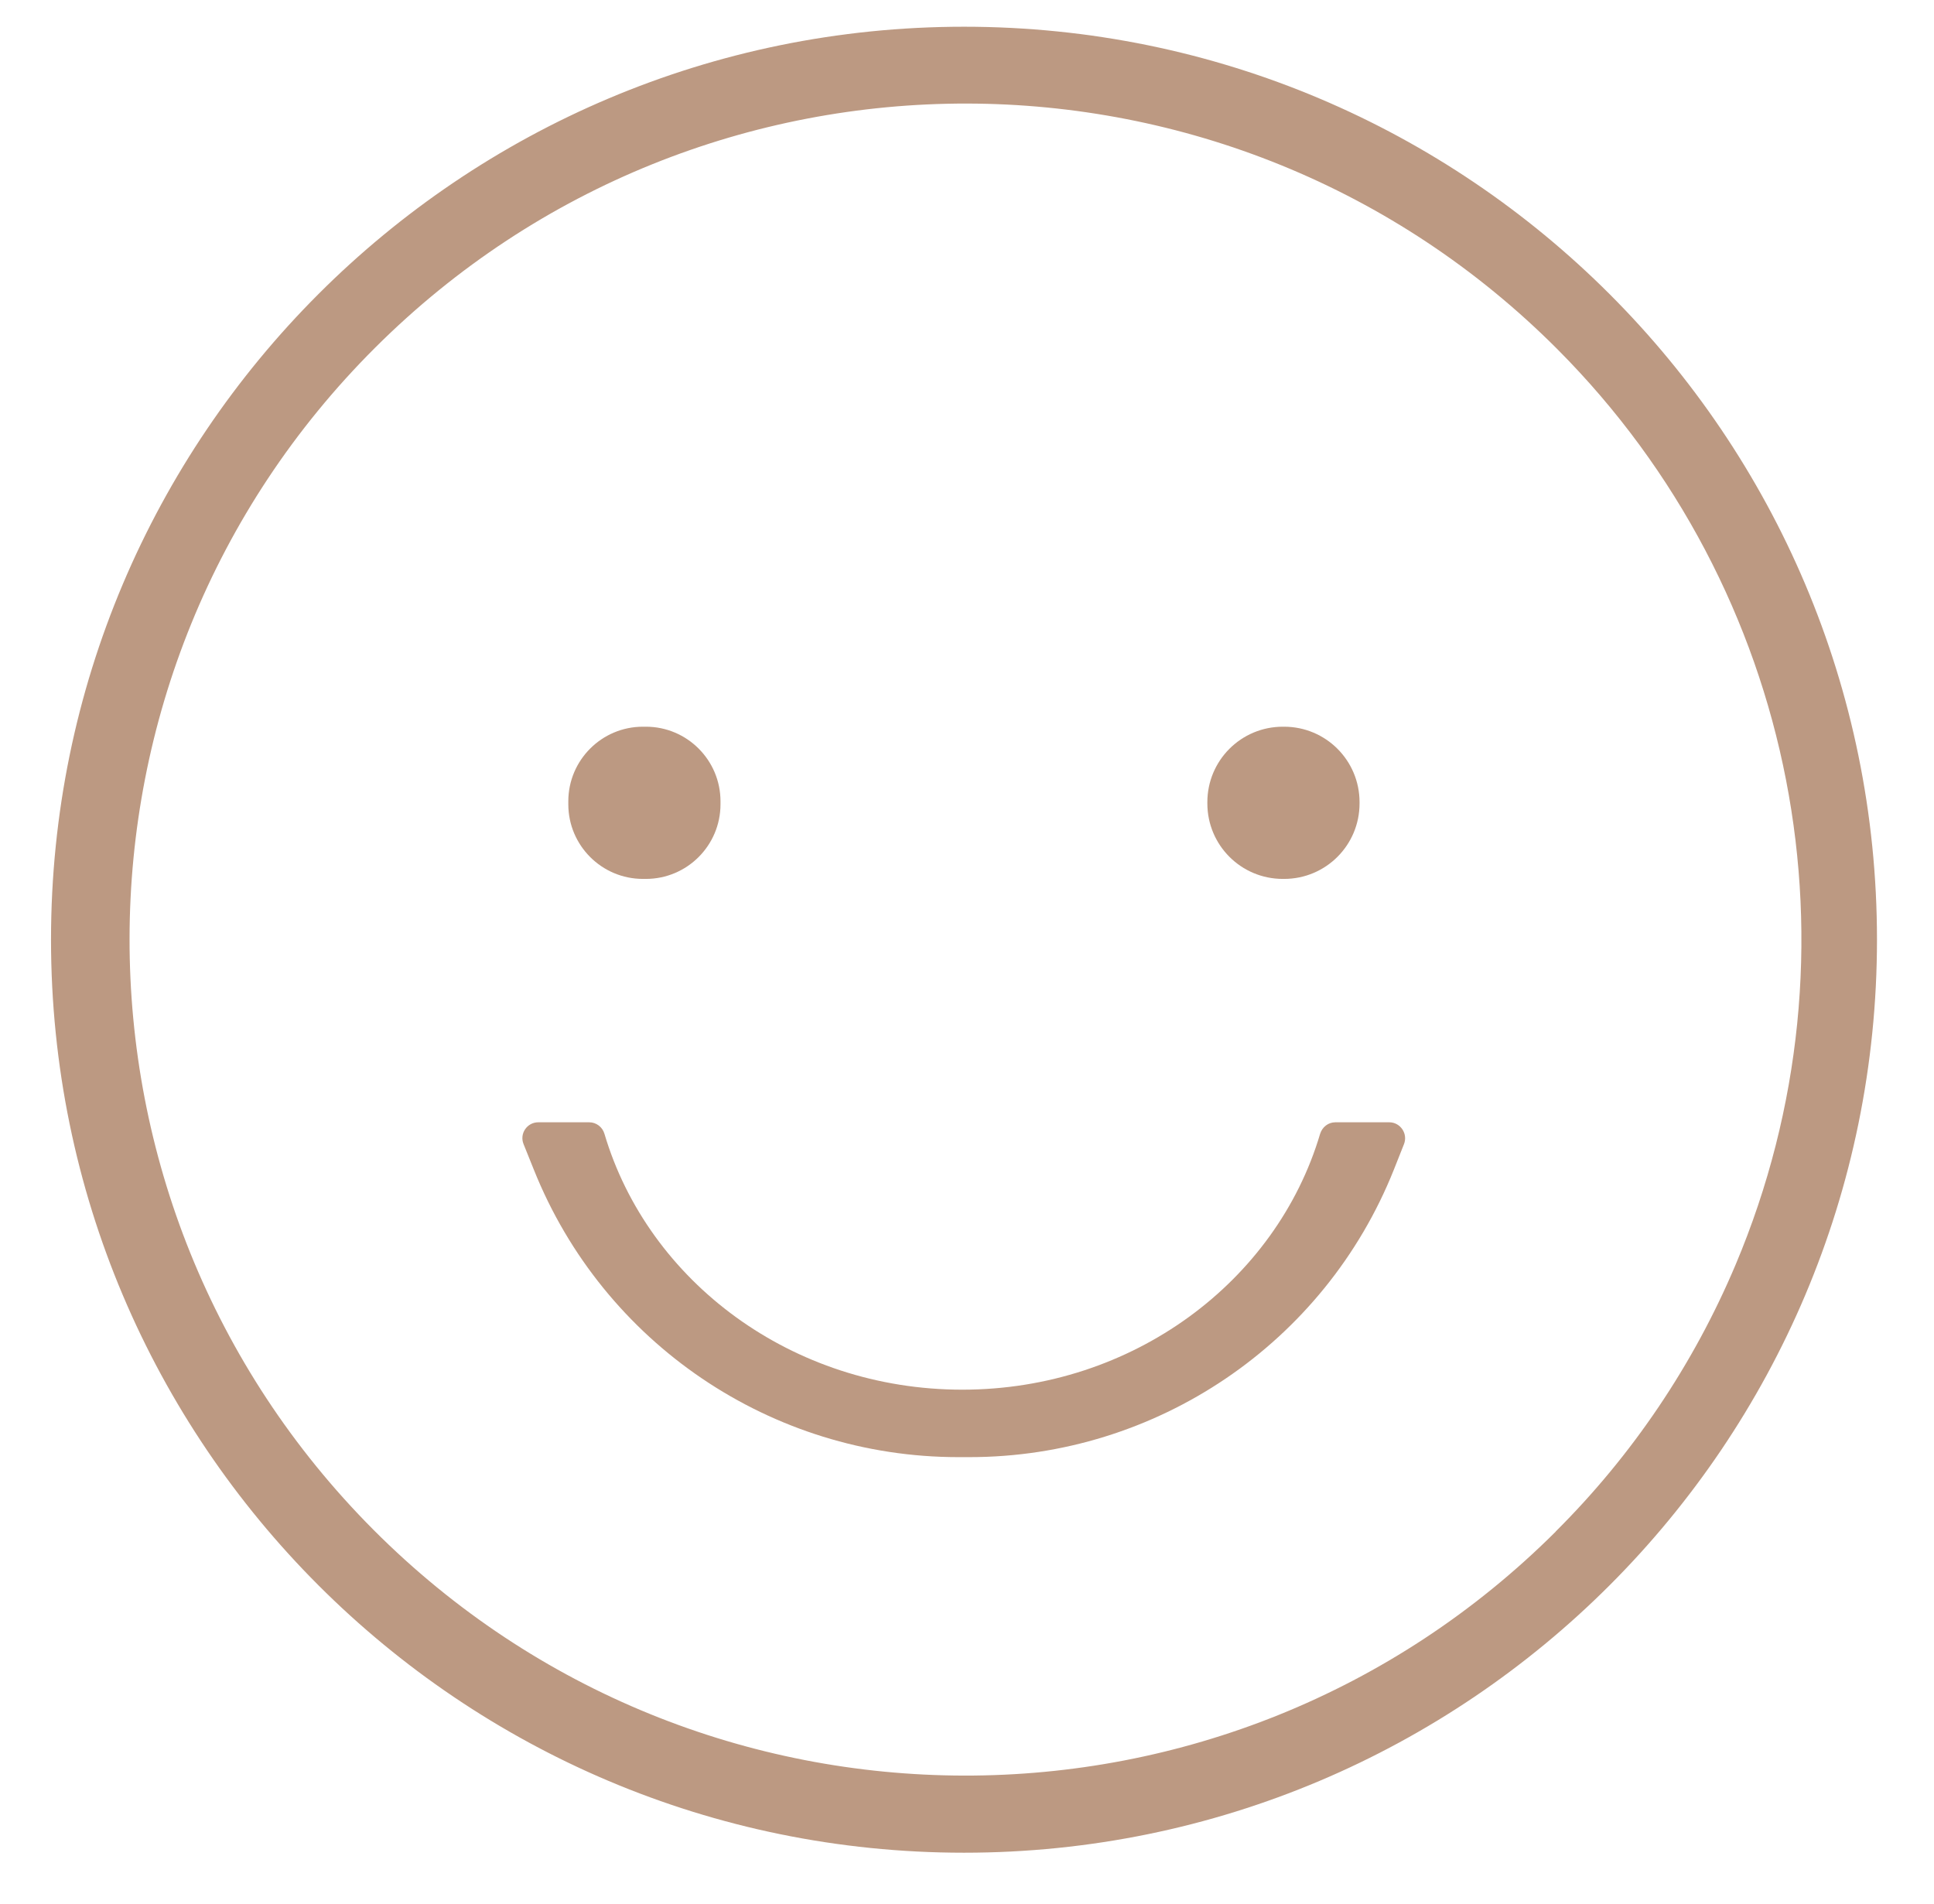<?xml version="1.0" encoding="UTF-8"?><svg id="uuid-1c29d882-a574-4a6e-bd54-78469919015f" xmlns="http://www.w3.org/2000/svg" width="135.34" height="133.25" viewBox="0 0 135.34 133.25"><defs><style>.uuid-c9320267-d273-44aa-939b-28626bd99060{fill:#bc9982;stroke-width:0px;}</style></defs><g id="uuid-6fc8fcf0-5a93-4ff8-94d9-f576af5216a0"><path id="uuid-b2ee0728-0827-4300-8185-53949e22c139" class="uuid-c9320267-d273-44aa-939b-28626bd99060" d="M67.46,1.87C32.17,1.87,3.57,30.47,3.57,65.75s28.6,63.89,63.89,63.89,63.89-28.6,63.89-63.89S102.74,1.87,67.46,1.87h0ZM108.87,107.17c-22.88,22.81-59.92,22.76-82.73-.12-22.81-22.88-22.76-59.92.12-82.73,22.88-22.81,59.92-22.76,82.73.12,16.79,16.84,21.71,42.16,12.46,64.07-2.95,6.98-7.22,13.32-12.59,18.66Z"/><path id="uuid-6511a00e-da19-4d64-a456-37bd08fc2a25" class="uuid-c9320267-d273-44aa-939b-28626bd99060" d="M44.99,50.85h.21c2.88,0,5.22,2.34,5.22,5.22v.21c0,2.88-2.34,5.22-5.22,5.22h-.21c-2.88,0-5.22-2.34-5.22-5.22v-.21c0-2.88,2.34-5.22,5.22-5.22Z"/><path id="uuid-36dd6fcf-aee7-4ac5-924d-8fbf82fd5a0d" class="uuid-c9320267-d273-44aa-939b-28626bd99060" d="M89.77,50.85h.09c2.92,0,5.28,2.36,5.28,5.28v.09c0,2.92-2.36,5.28-5.28,5.28h-.09c-2.92,0-5.28-2.36-5.28-5.28v-.09c0-2.92,2.36-5.28,5.28-5.28Z"/><path class="uuid-c9320267-d273-44aa-939b-28626bd99060" d="M97.23,78.53h-3.78c-.5,0-.92.33-1.07.81-3.06,10.32-13.11,17.9-25.04,17.9s-21.98-7.58-25.04-17.9c-.14-.48-.57-.81-1.07-.81h-3.56c-.79,0-1.33.8-1.03,1.53l.72,1.79c4.86,12.14,16.62,20.11,29.7,20.11h.78c13.08,0,24.85-7.96,29.7-20.11l.71-1.79c.29-.73-.25-1.53-1.03-1.53Z"/></g></svg>